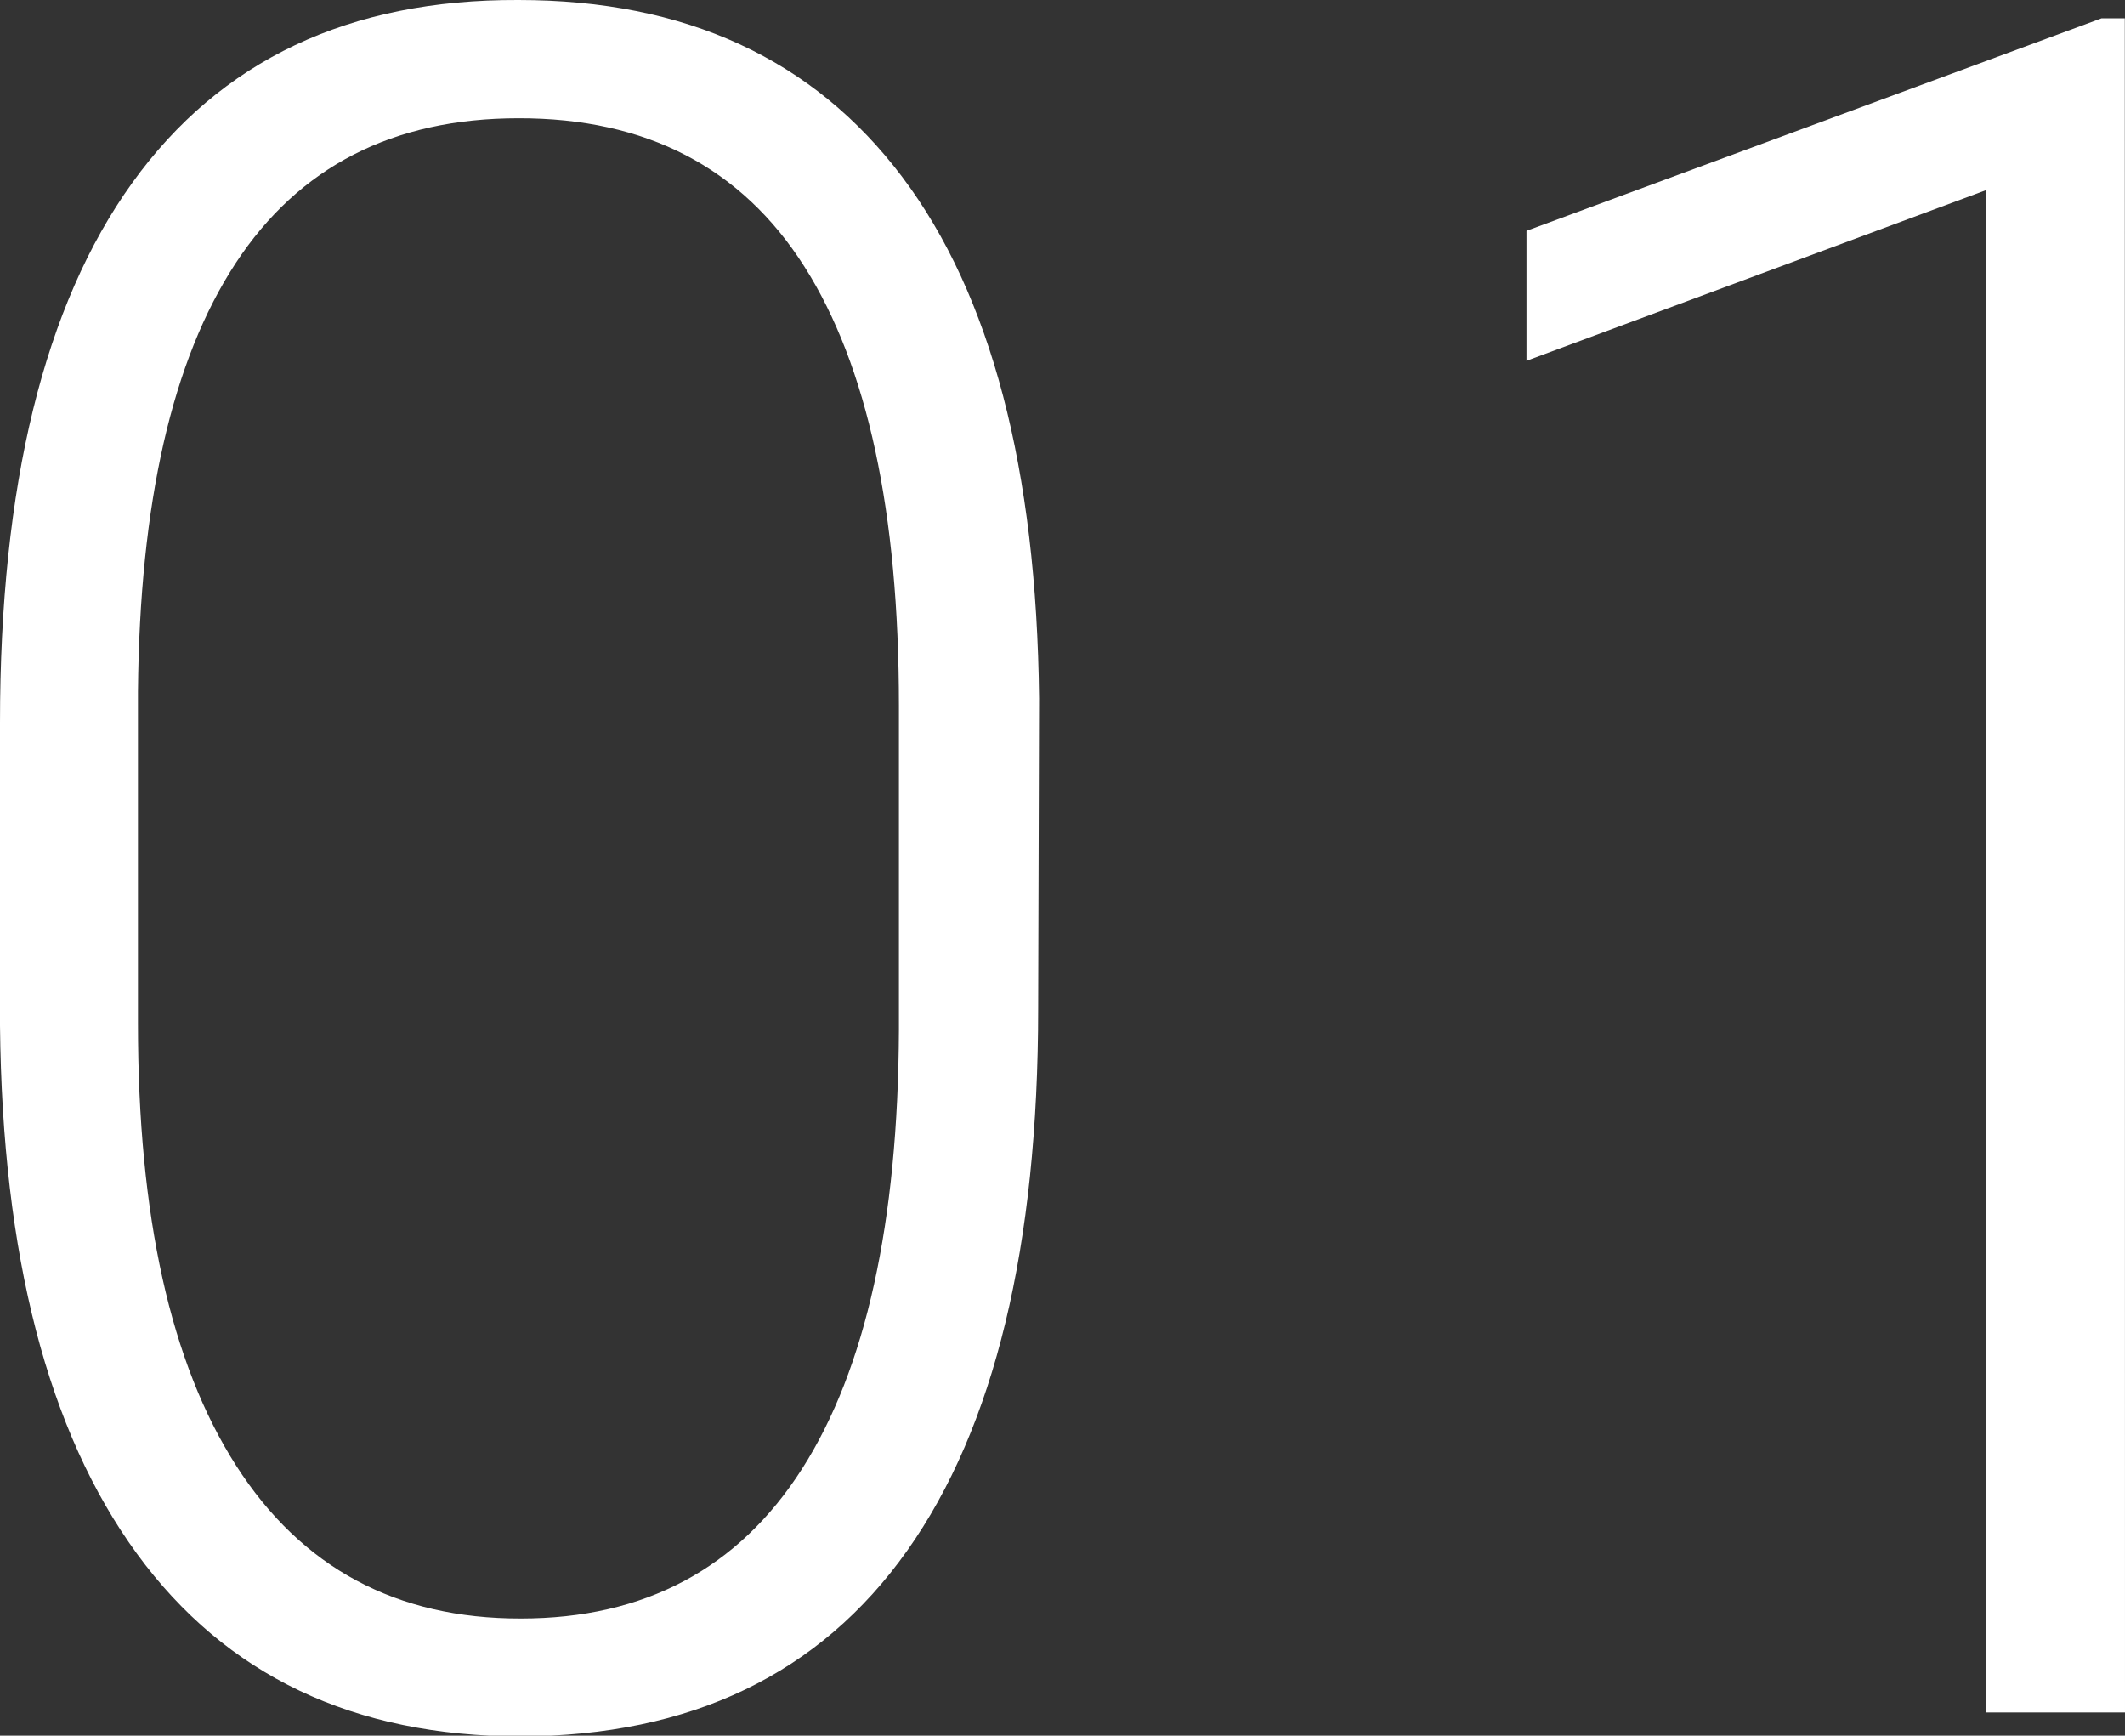 <svg xmlns="http://www.w3.org/2000/svg" viewBox="0 0 116.28 94.96"><rect x="0" y="0" width="116.28" height="94.96" fill="#333333" stroke="none"/><defs><style>.cls-1{fill:#fff;}</style></defs><g id="Ebene_2" data-name="Ebene 2"><g id="Capa_1" data-name="Capa 1"><path class="cls-1" d="M56.81,55.16q0,19.56-7.17,29.68T28.5,95Q14.79,95,7.49,85T0,56.11V39.55Q0,20.06,7.24,10T28.37,0q13.71,0,21,9.68t7.49,28.53ZM49.19,38.59q0-15.86-5.17-24T28.37,6.47q-10.28,0-15.48,7.94T7.55,37.83V56q0,15.79,5.37,24.18T28.5,88.55q10.16,0,15.39-8.19t5.3-24Z"/><path class="cls-1" d="M116.28,93.69h-7.62V10.41L83.53,19.74V12.63L115,1h1.27Z"/></g></g></svg>